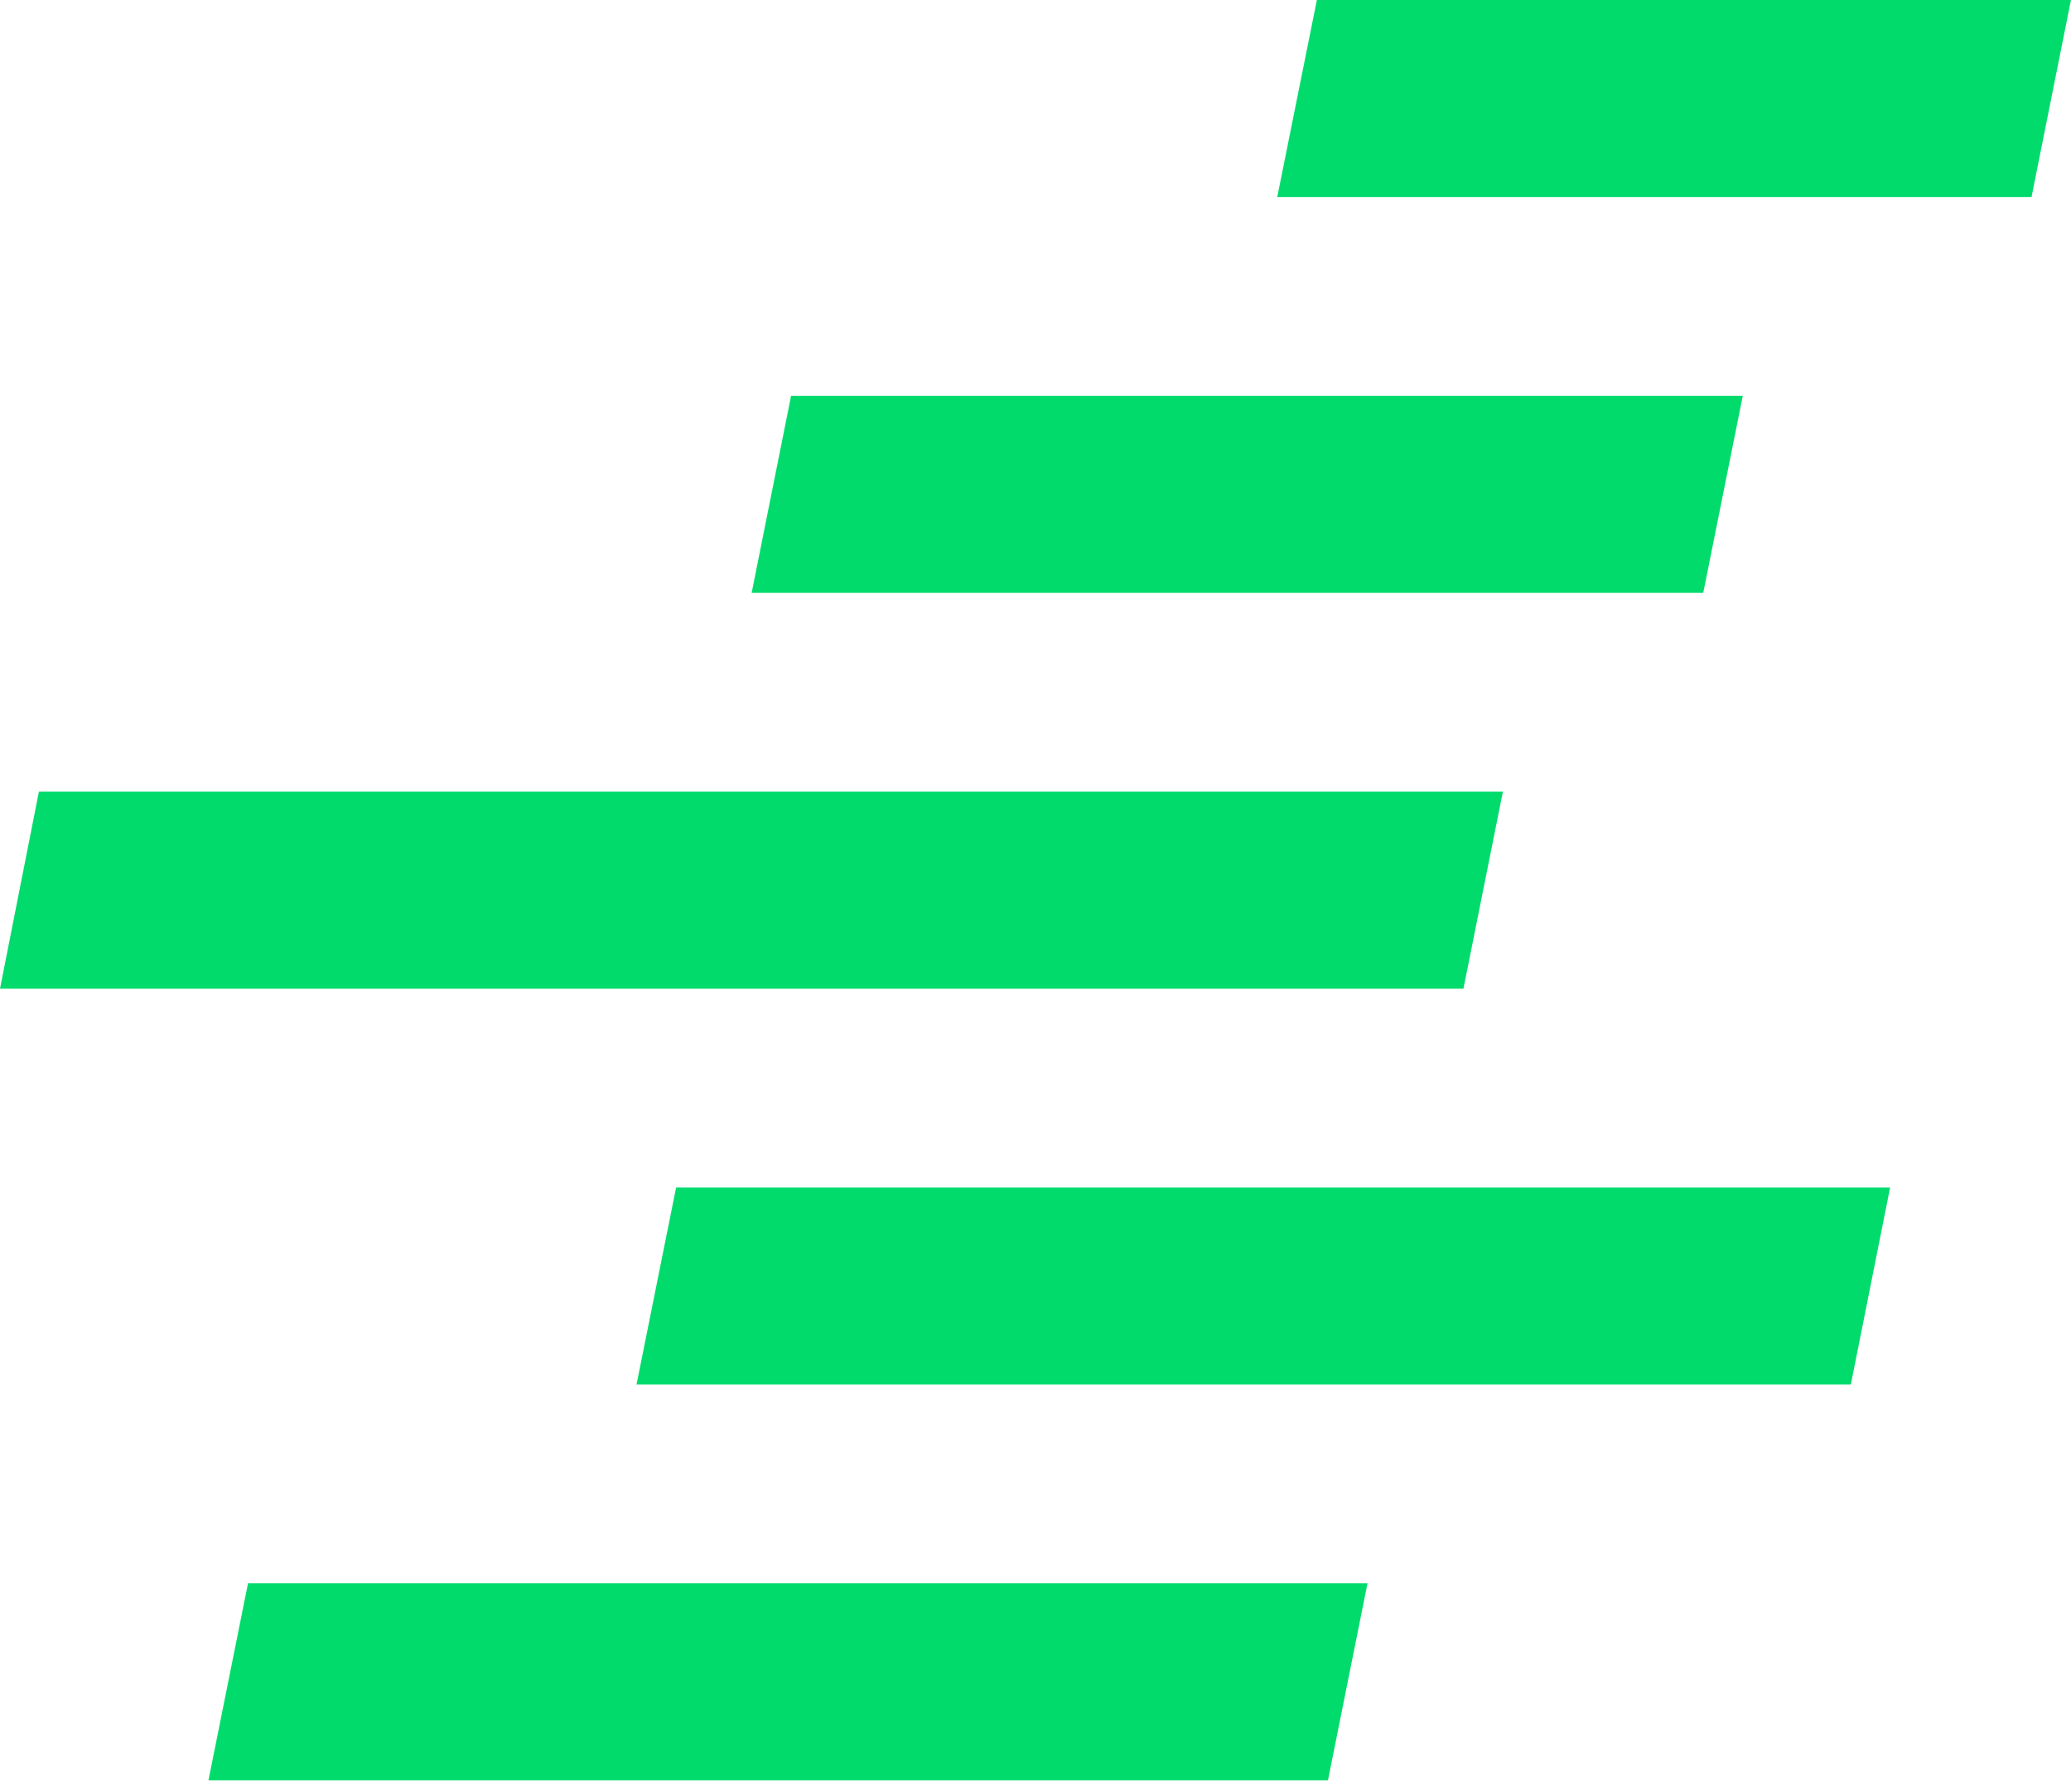 <svg width="52" height="45" viewBox="0 0 52 45" fill="none" xmlns="http://www.w3.org/2000/svg">
<path fill-rule="evenodd" clip-rule="evenodd" d="M33.065 0L32.07 4.947H51.009L51.999 0H33.065Z" fill="#00DB6C"/>
<path fill-rule="evenodd" clip-rule="evenodd" d="M43.759 9.938H19.863L18.873 14.884H42.766L43.759 9.938Z" fill="#00DB6C"/>
<path fill-rule="evenodd" clip-rule="evenodd" d="M0.977 19.875L0 24.823H36.745L37.736 19.875H0.977Z" fill="#00DB6C"/>
<path fill-rule="evenodd" clip-rule="evenodd" d="M15.982 34.761H46.472L47.458 29.814H16.976L15.982 34.761Z" fill="#00DB6C"/>
<path fill-rule="evenodd" clip-rule="evenodd" d="M5.234 44.698H33.343L34.336 39.752H6.227L5.234 44.698Z" fill="#00DB6C"/>
</svg>

